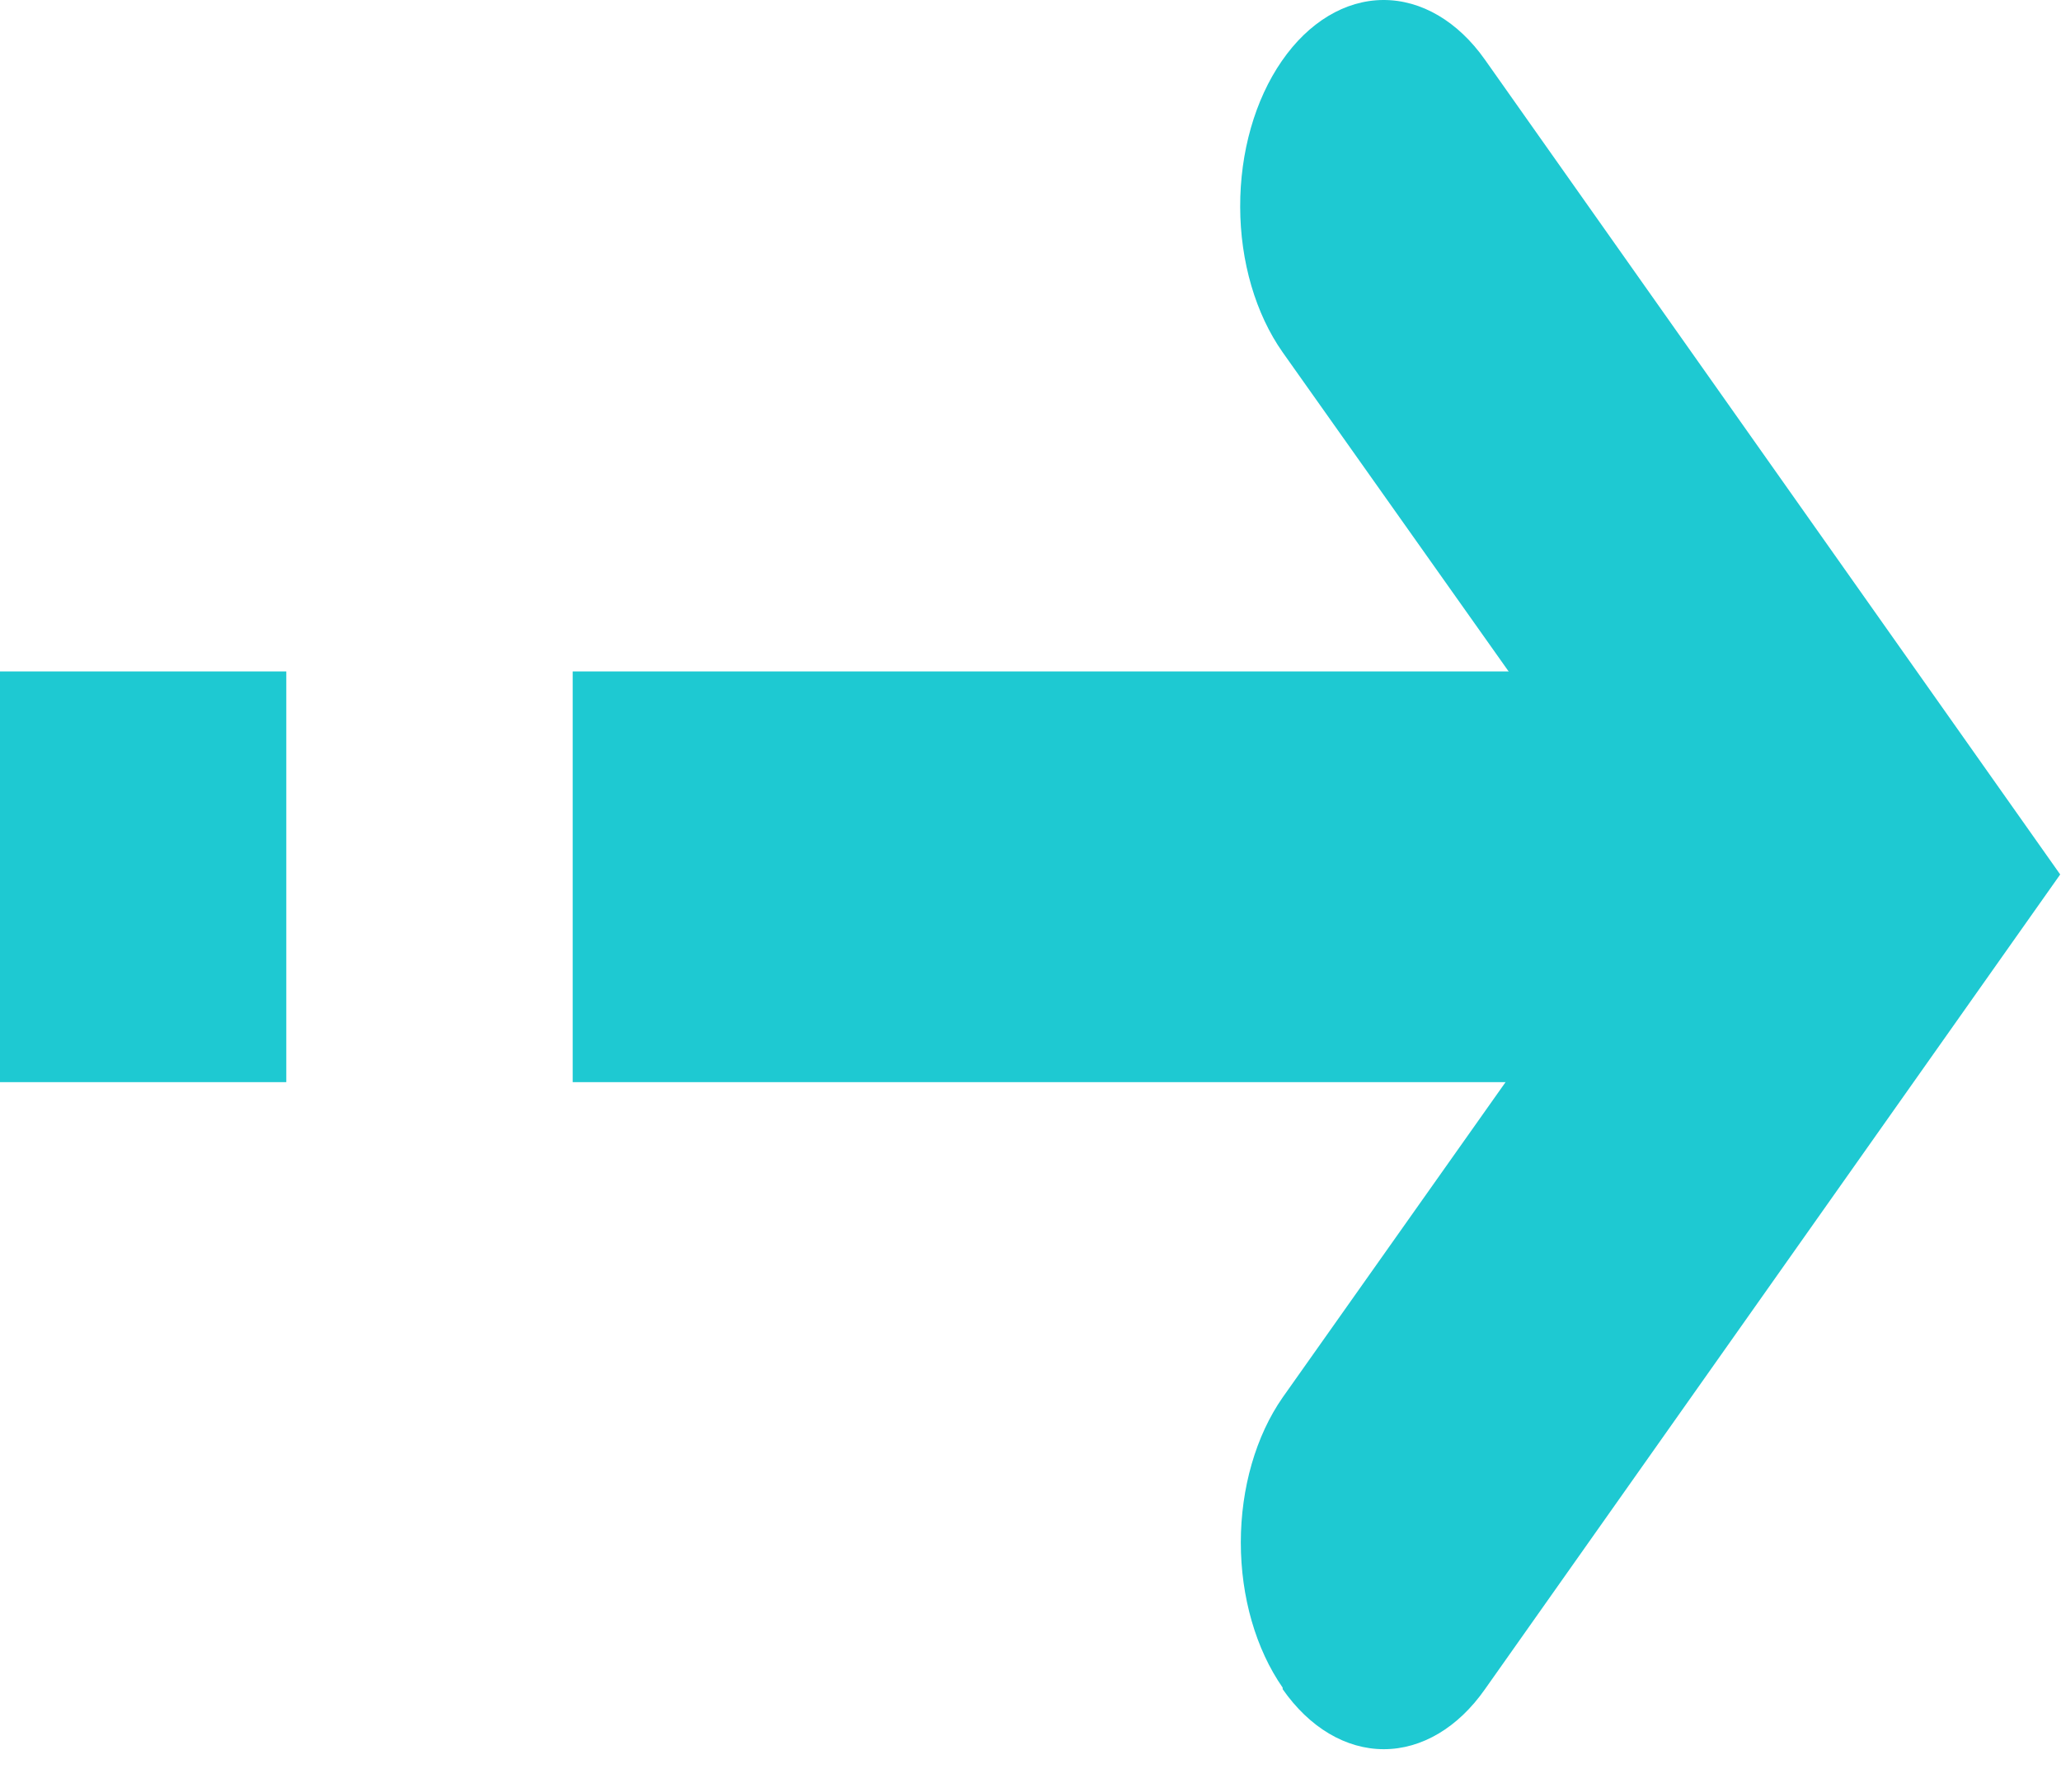<svg width="23" height="20" viewBox="0 0 23 20" fill="none" xmlns="http://www.w3.org/2000/svg">
<path d="M20.763 7.494H6.391V12.078H20.763V7.494Z" fill="#1EC9D2"/>
<path d="M3.195 7.494H0V12.078H3.195V7.494Z" fill="#1EC9D2"/>
<path d="M14.314 18.836C14.015 18.406 13.847 17.824 13.847 17.216C13.847 16.609 14.015 16.026 14.314 15.597L18.44 9.76L14.314 3.932C14.012 3.503 13.841 2.919 13.84 2.309C13.838 1.699 14.005 1.113 14.305 0.68C14.604 0.247 15.011 0.002 15.436 1.75247e-05C15.861 -0.002 16.27 0.238 16.572 0.667L22.991 9.76L16.572 18.853C16.272 19.282 15.866 19.523 15.443 19.523C15.019 19.523 14.613 19.282 14.314 18.853" fill="#1EC9D2"/>
</svg>
